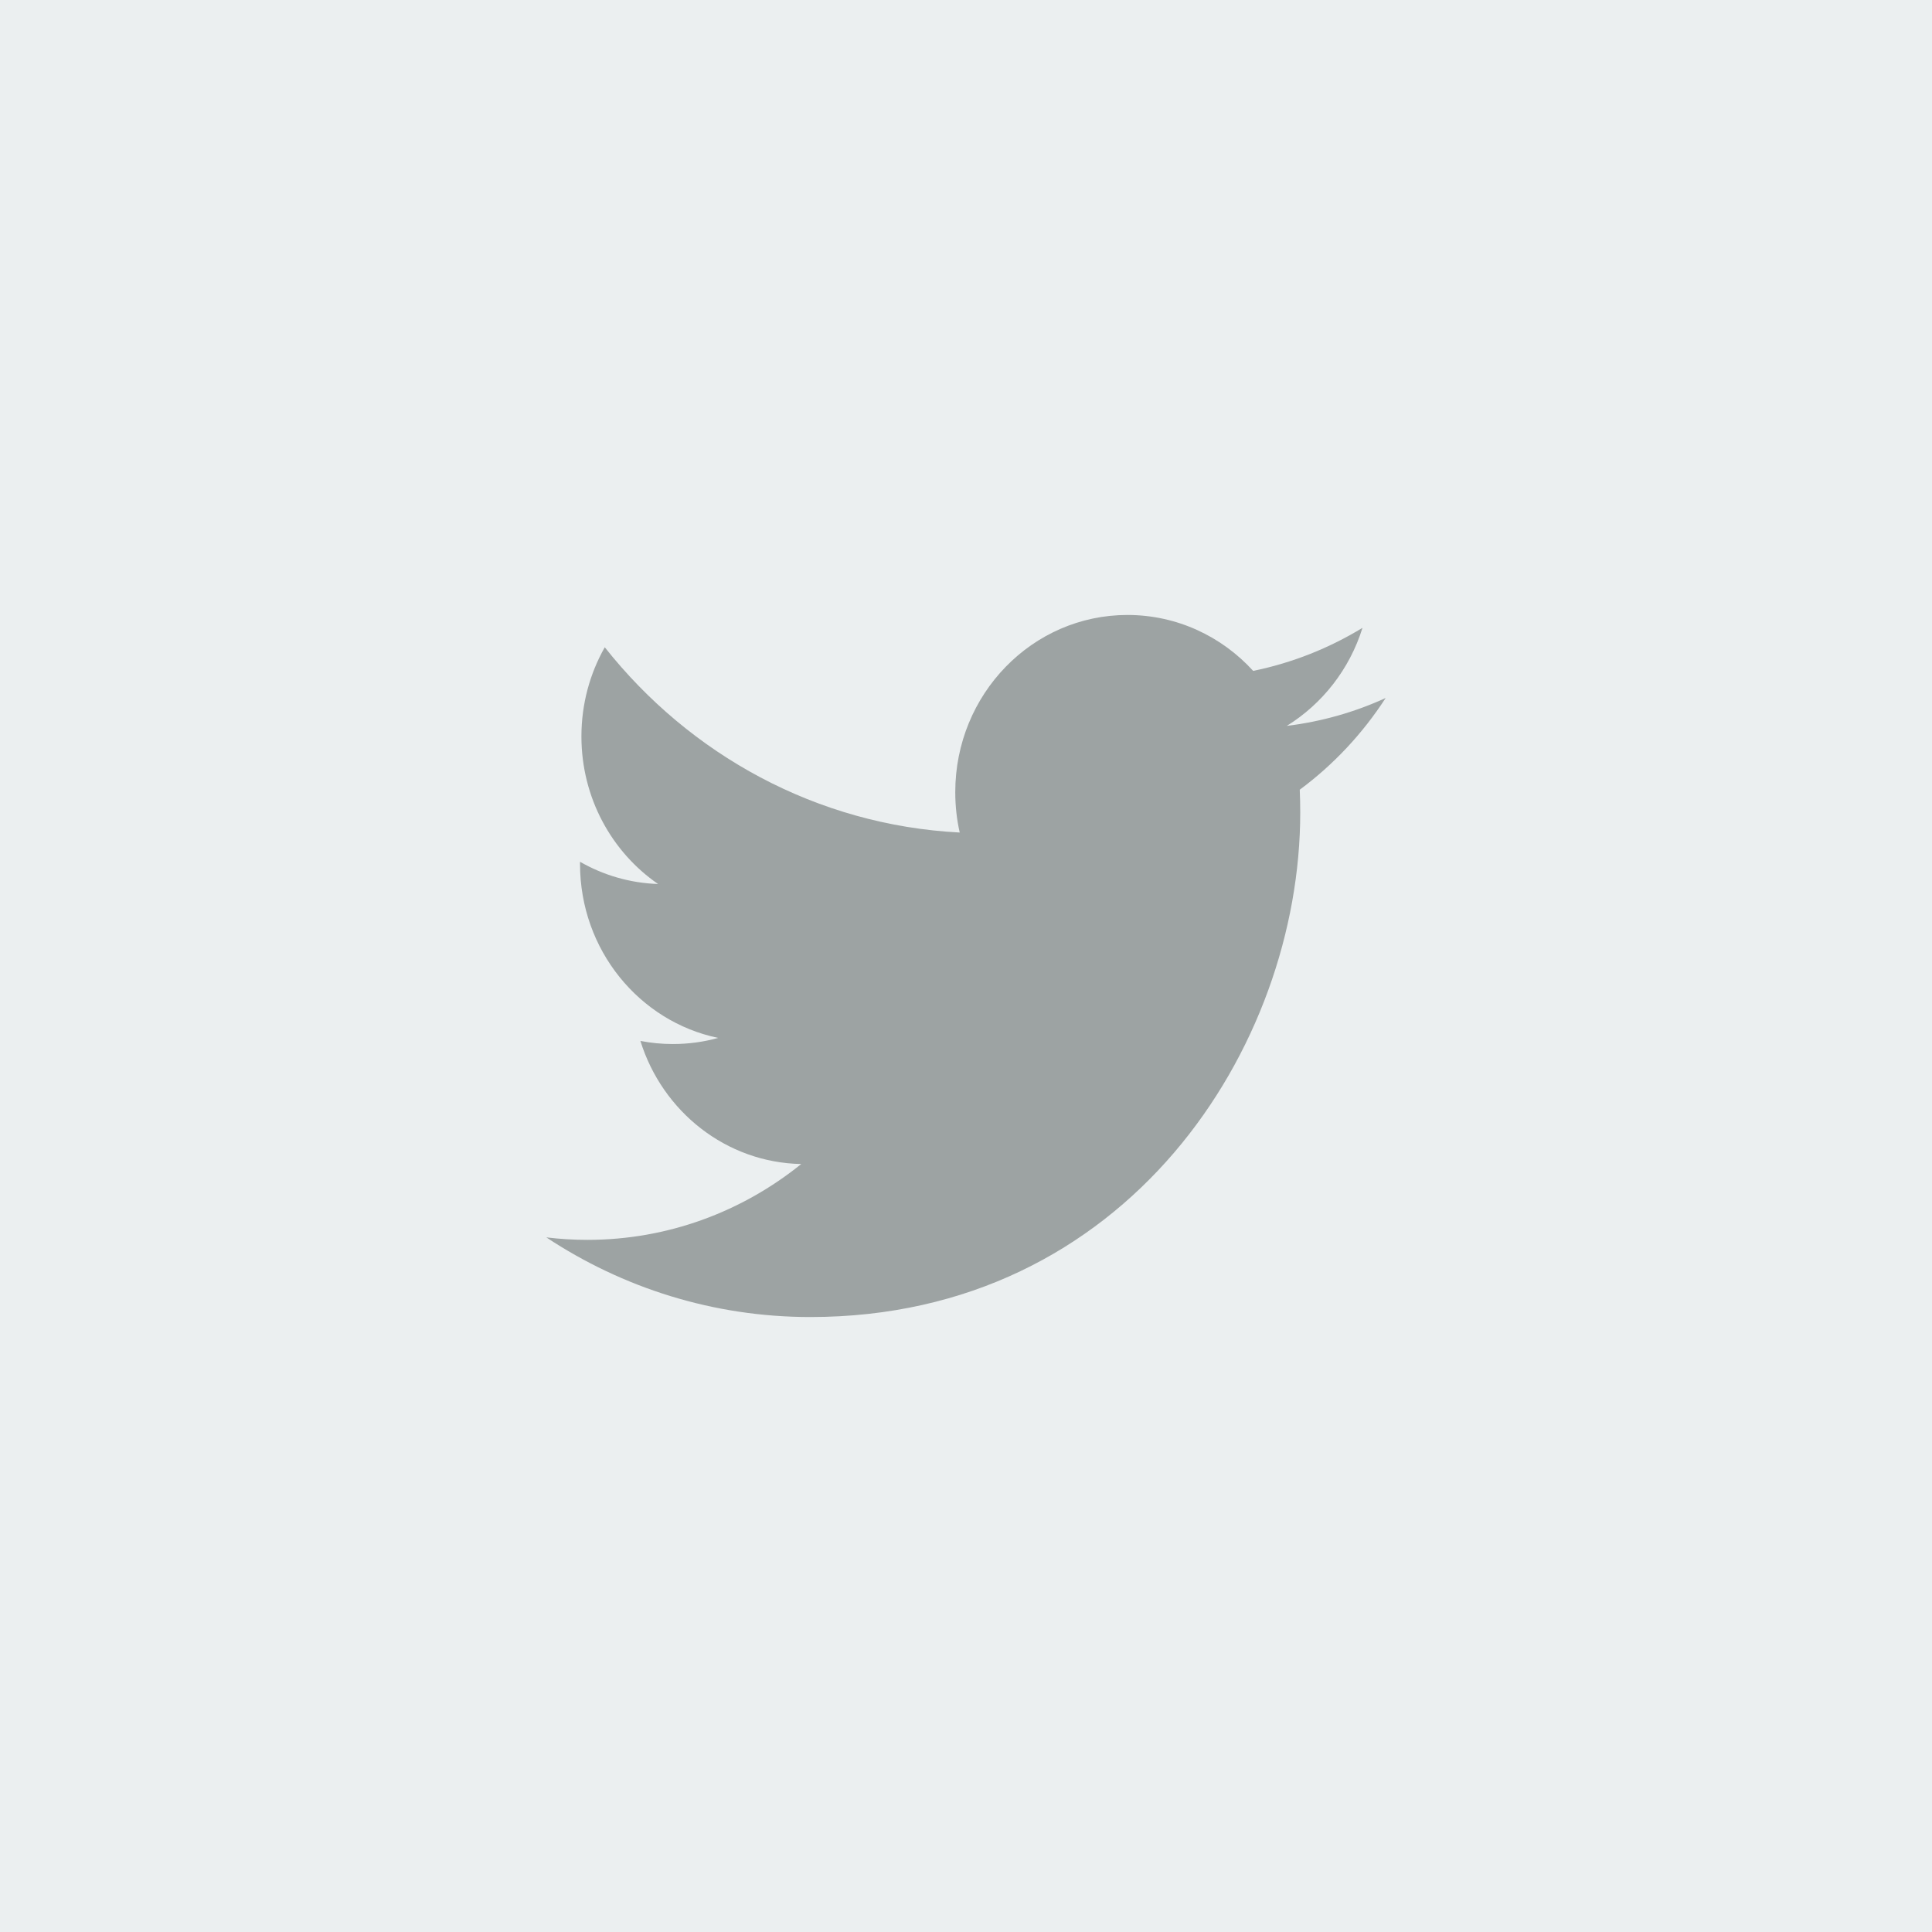 
<svg width="36px" height="36px" viewBox="0 0 36 36" version="1.1" xmlns="http://www.w3.org/2000/svg" xmlns:xlink="http://www.w3.org/1999/xlink">
    <!-- Generator: Sketch 49.2 (51160) - http://www.bohemiancoding.com/sketch -->
    <desc>Created with Sketch.</desc>
    <defs></defs>
    <g id="Symbols" stroke="none" stroke-width="1" fill="none" fill-rule="evenodd">
        <g id="Footer" transform="translate(-370, -258)">
            <g id="Info" transform="translate(370, 97)">
                <g id="social" transform="translate(0, 161)">
                    <g id="twitter">
                        <rect id="Rectangle-4" fill="#EBEFF0" x="0" y="0" width="36" height="36"></rect>
                        <path d="M24.219,14.715 C24.225,14.857 24.228,15.001 24.228,15.142 C24.228,19.509 21,24.541 15.099,24.541 C13.286,24.541 11.6,23.995 10.18,23.057 C10.432,23.087 10.687,23.103 10.945,23.103 C12.45,23.103 13.832,22.575 14.93,21.69 C13.526,21.663 12.341,20.709 11.933,19.396 C12.128,19.434 12.33,19.454 12.536,19.454 C12.829,19.454 13.113,19.415 13.382,19.34 C11.914,19.035 10.808,17.701 10.808,16.099 C10.808,16.085 10.808,16.072 10.808,16.058 C11.241,16.306 11.736,16.455 12.262,16.472 C11.401,15.879 10.834,14.869 10.834,13.722 C10.834,13.117 10.992,12.55 11.269,12.061 C12.851,14.061 15.216,15.375 17.883,15.513 C17.828,15.271 17.8,15.02 17.8,14.76 C17.8,12.936 19.236,11.459 21.008,11.459 C21.931,11.459 22.765,11.858 23.351,12.501 C24.081,12.352 24.768,12.077 25.388,11.699 C25.148,12.47 24.639,13.117 23.977,13.526 C24.627,13.446 25.244,13.27 25.82,13.006 C25.39,13.67 24.846,14.251 24.219,14.715 Z" id="Shape" fill="#9DA3A3" fill-rule="nonzero"></path>
                    </g>
                </g>
            </g>
        </g>
    </g>
</svg>